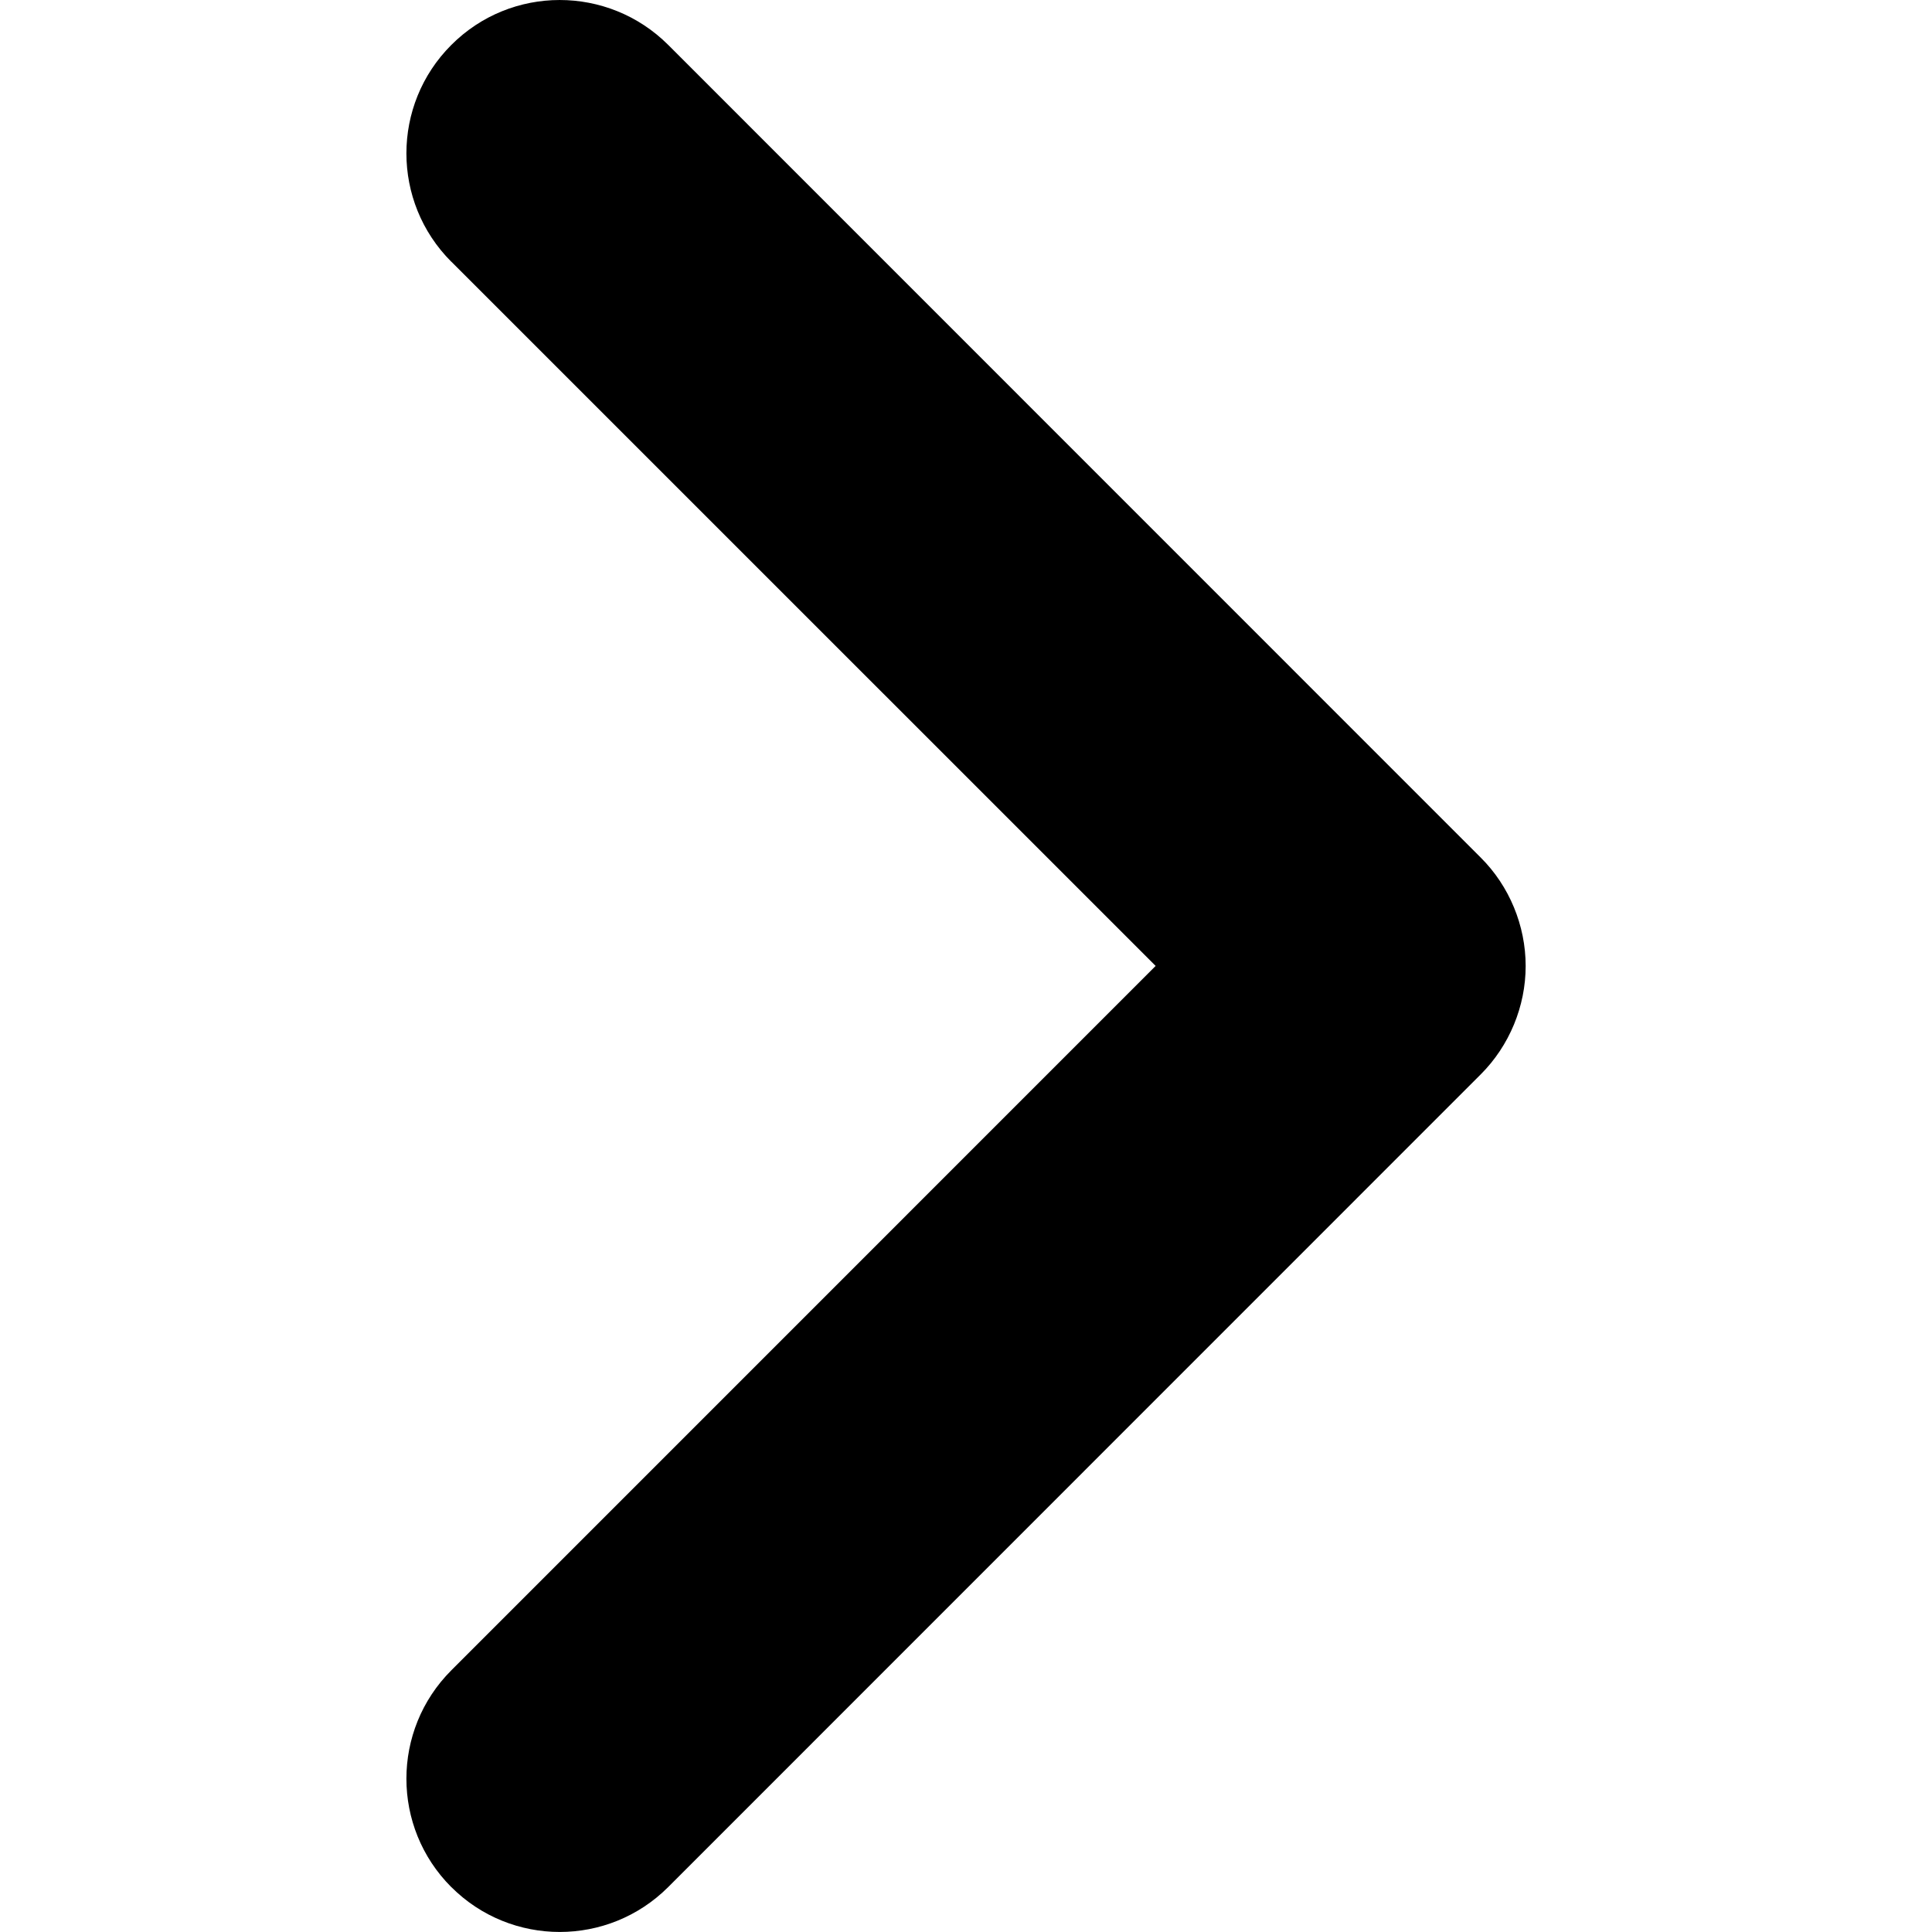 <?xml version="1.0" encoding="UTF-8"?>
<svg width="100pt" height="100pt" version="1.1" viewBox="0 0 100 100" xmlns="http://www.w3.org/2000/svg">
 <path d="m23.359 97.676c-3.098-3.098-3.098-8.121 0-11.219l36.457-36.461-36.457-36.453v0.004c-3.098-3.098-3.098-8.121 0-11.219 3.094-3.102 8.117-3.102 11.223-0.008l42.062 42.07c1.48 1.473 2.324 3.519 2.324 5.609s-0.844 4.129-2.324 5.609l-42.062 42.07c-1.551 1.547-3.582 2.32-5.609 2.32-2.031 0-4.062-0.773-5.613-2.324z"/>
</svg>
